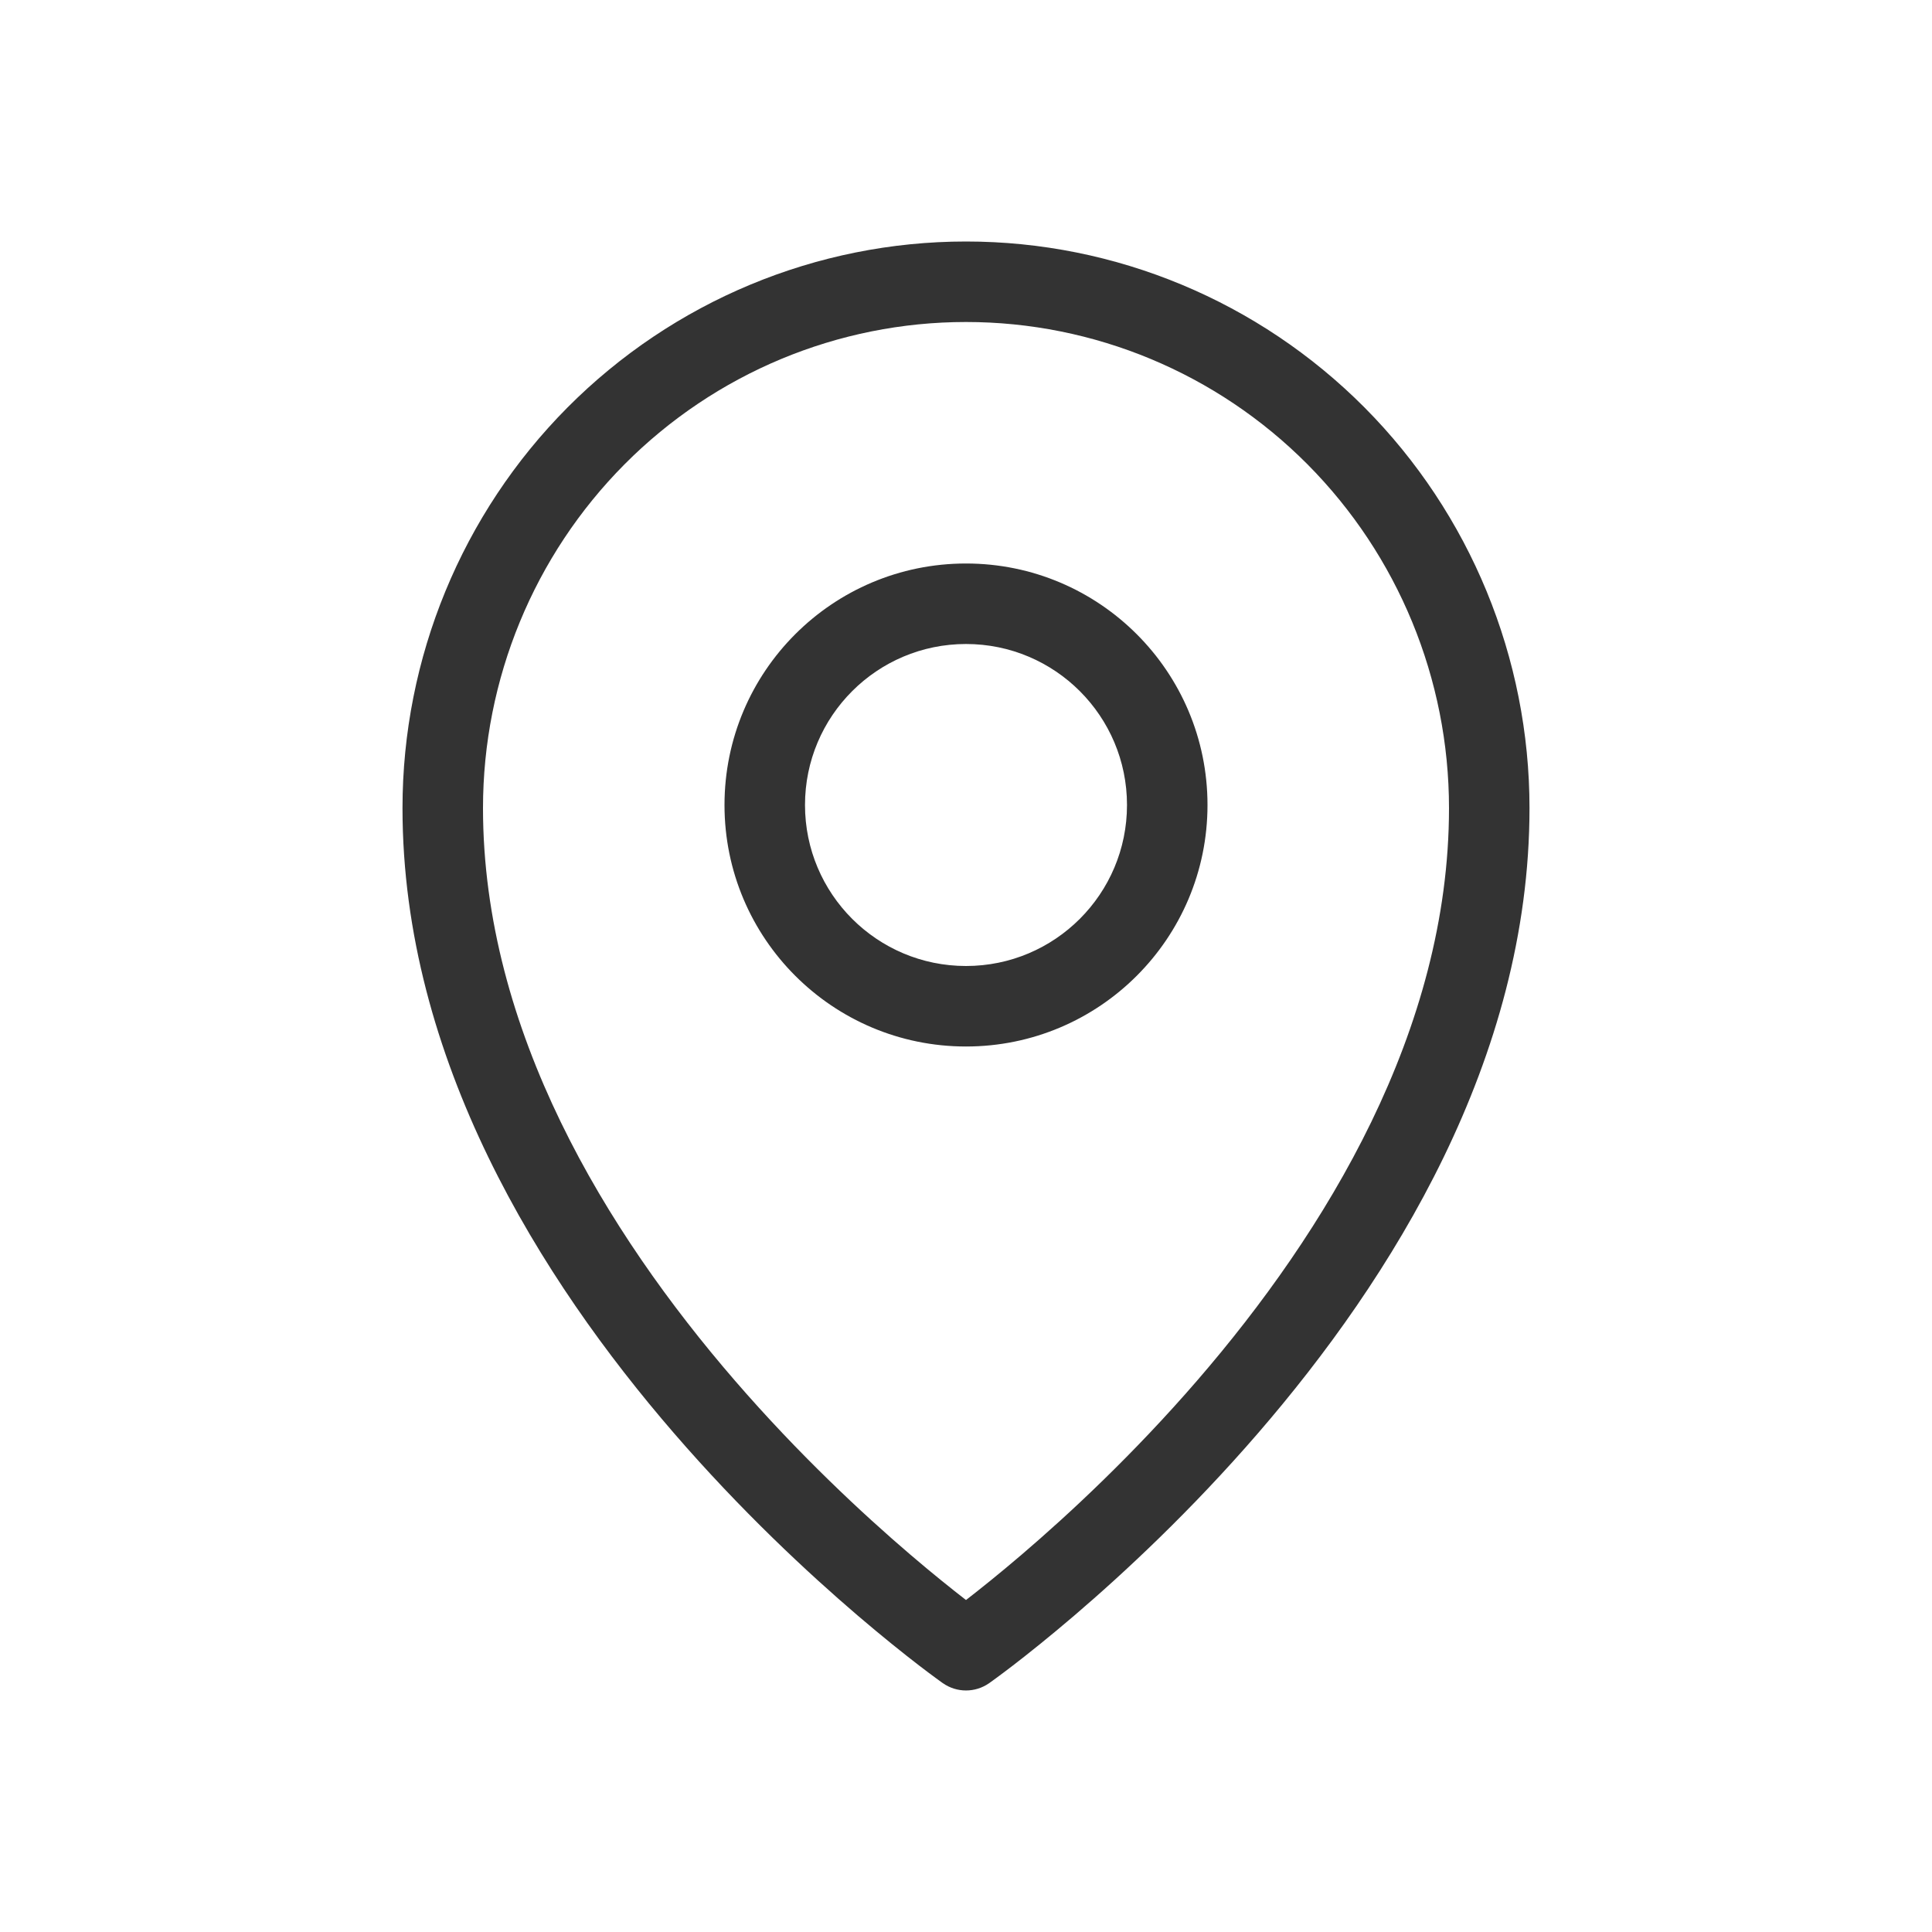 <?xml version="1.0" encoding="UTF-8"?> <svg xmlns="http://www.w3.org/2000/svg" width="48" height="48" viewBox="0 0 48 48" fill="none"><path fill-rule="evenodd" clip-rule="evenodd" d="M15.517 11.535C17.768 9.271 20.819 8 24 8C27.181 8 30.232 9.271 32.483 11.535C34.734 13.8 36 16.872 36 20.077C36 25.604 32.936 30.605 29.744 34.298C28.159 36.131 26.572 37.608 25.381 38.626C24.815 39.11 24.34 39.489 24 39.752C23.66 39.489 23.185 39.11 22.619 38.626C21.428 37.608 19.841 36.131 18.256 34.298C15.064 30.605 12 25.604 12 20.077C12 16.872 13.266 13.8 15.517 11.535ZM23.424 41.817C23.424 41.817 23.424 41.818 24 41C24.576 41.818 24.576 41.817 24.576 41.817C24.231 42.06 23.769 42.06 23.424 41.817ZM23.424 41.817L24 41L24.576 41.817L24.58 41.815L24.589 41.808L24.621 41.785C24.648 41.766 24.688 41.737 24.738 41.7C24.839 41.626 24.984 41.518 25.168 41.377C25.536 41.094 26.057 40.679 26.681 40.146C27.928 39.08 29.591 37.533 31.256 35.606C34.564 31.78 38 26.32 38 20.077C38 16.345 36.526 12.765 33.902 10.125C31.276 7.485 27.715 6 24 6C20.285 6 16.724 7.485 14.098 10.125C11.474 12.765 10 16.345 10 20.077C10 26.32 13.436 31.78 16.744 35.606C18.409 37.533 20.072 39.08 21.319 40.146C21.943 40.679 22.464 41.094 22.832 41.377C23.016 41.518 23.161 41.626 23.262 41.7C23.312 41.737 23.352 41.766 23.379 41.785L23.411 41.808L23.42 41.815L23.424 41.817ZM20 20C20 17.791 21.791 16 24 16C26.209 16 28 17.791 28 20C28 22.209 26.209 24 24 24C21.791 24 20 22.209 20 20ZM24 14C20.686 14 18 16.686 18 20C18 23.314 20.686 26 24 26C27.314 26 30 23.314 30 20C30 16.686 27.314 14 24 14Z" fill="#333333"></path></svg> 